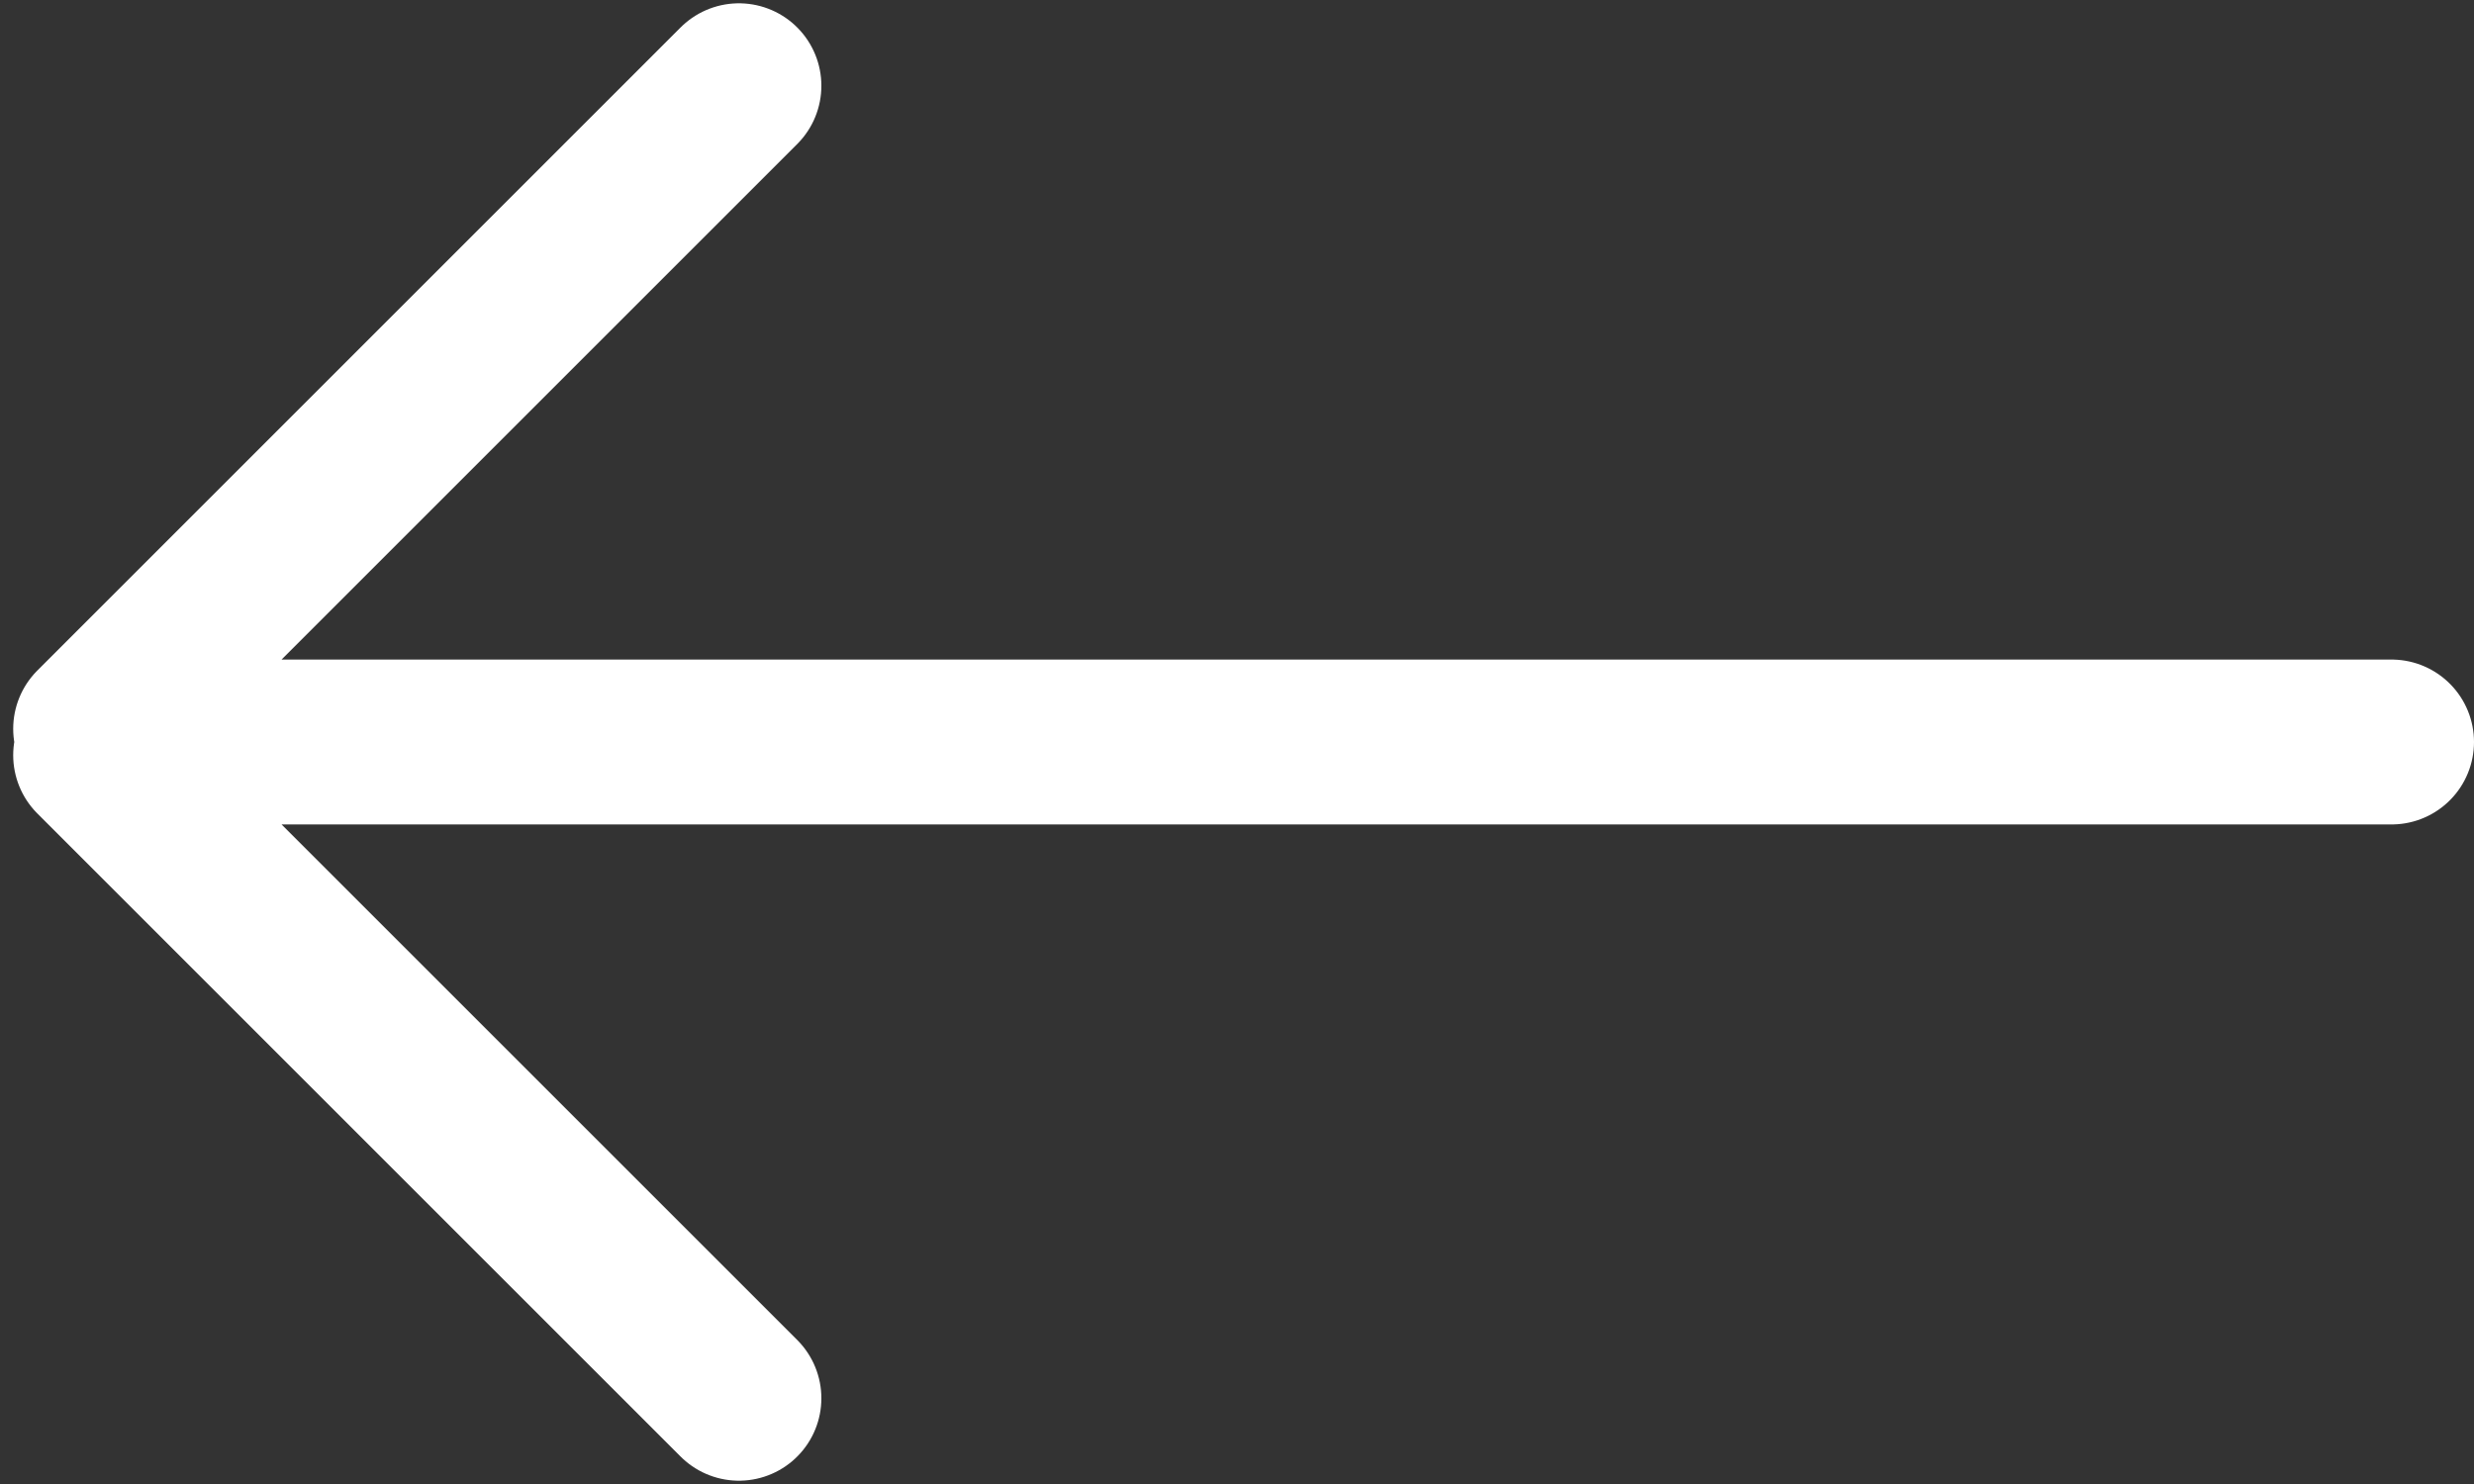 <svg xmlns="http://www.w3.org/2000/svg" width="45" height="27" viewBox="0 0 45 27">
    <rect x="0" y="0" width="45" height="27" fill="#333333" stroke="none"/>
    <g fill="none" fill-rule="evenodd" stroke="#FFF" stroke-linecap="round" stroke-width="3">
        <path d="M43.5 13.5h-39M13.44 25.44l-11.7-11.7M13.44 1.56l-11.7 11.7"/>
    </g>
</svg>
